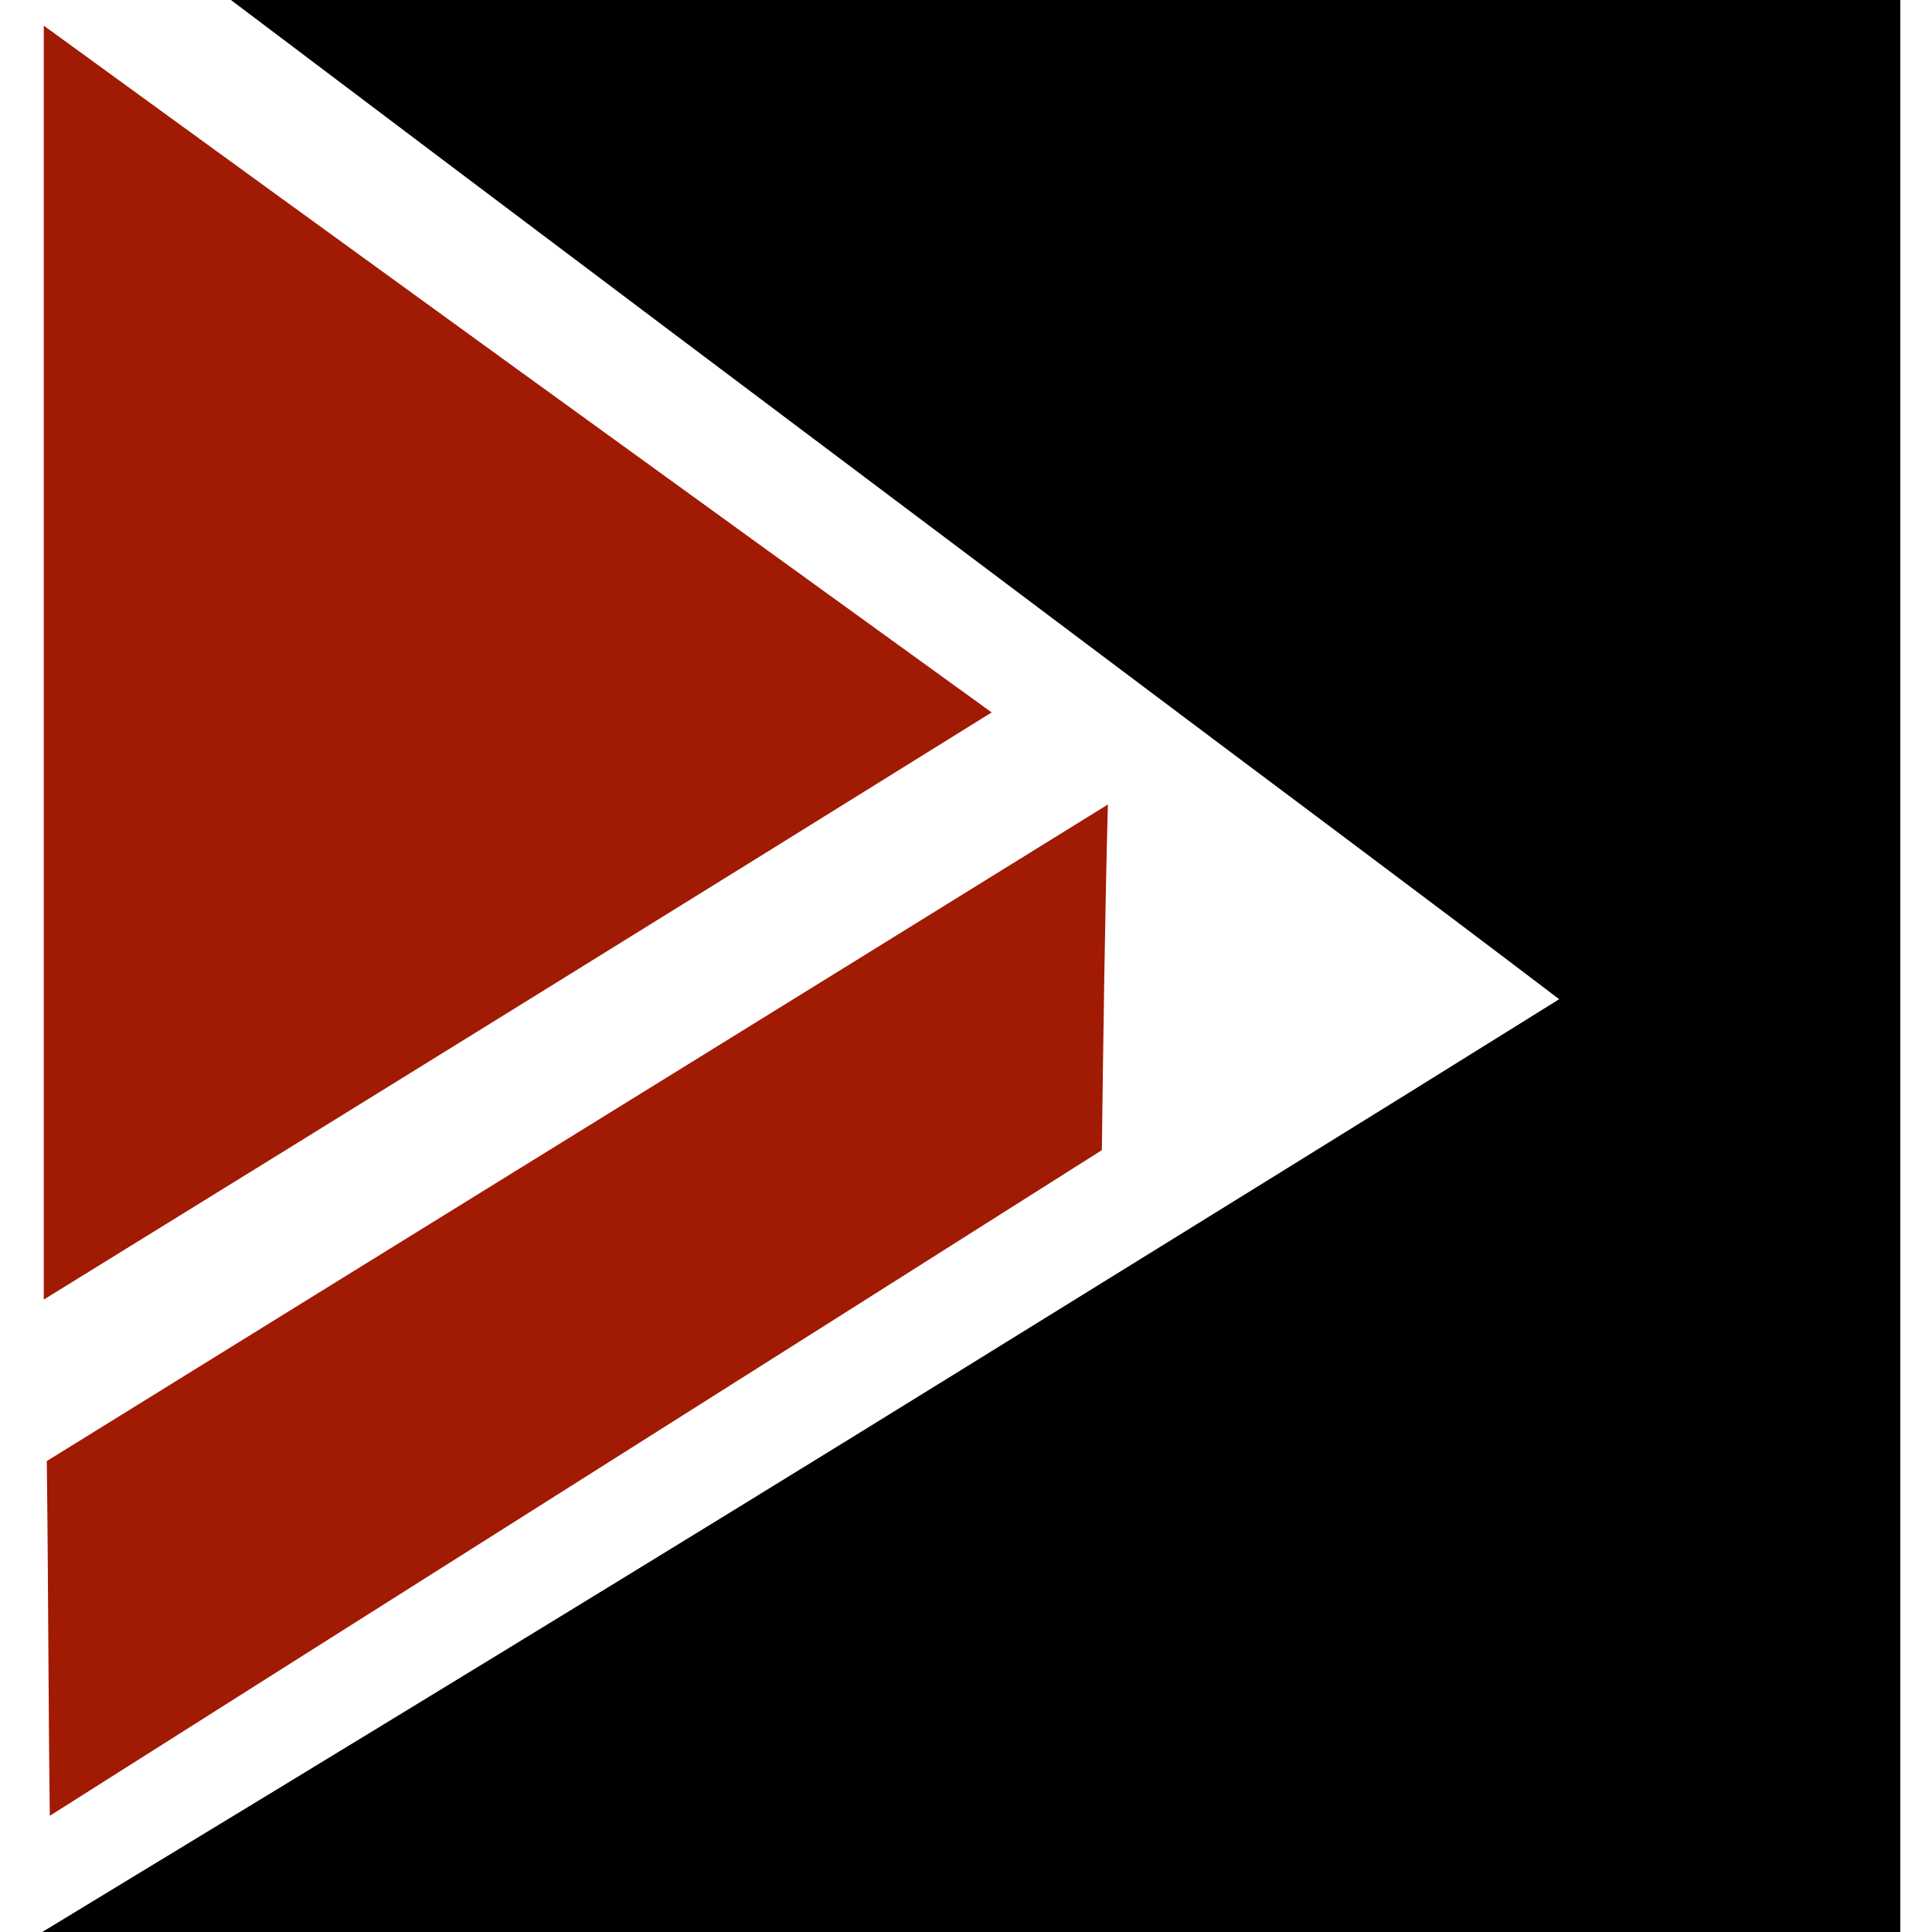 <?xml version="1.0" encoding="utf-8"?>
<!-- Generator: Adobe Illustrator 21.0.2, SVG Export Plug-In . SVG Version: 6.00 Build 0)  -->
<svg version="1.1" id="Слой_1" xmlns="http://www.w3.org/2000/svg" xmlns:xlink="http://www.w3.org/1999/xlink" x="0px" y="0px"
	 viewBox="0 0 128 128" style="enable-background:new 0 0 128 128;" xml:space="preserve">
<style type="text/css">
	.st0{fill:#A01A04;}
</style>
<path d="M122.3,80.4c0.1-26.8,0.1-53.6,0.2-80.4H15.3c19.6,14.8,39.3,29.6,59,44.4c9.7,7.3,19.4,14.5,29,21.8
	c-13.3,8.3-26.6,16.5-40,24.8c-20.2,12.5-40.4,24.8-60.5,37c39.9,0,79.8,0,119.7,0c-0.1-15.9-0.3-31.9-0.4-47.8
	C122.2,80.4,122.3,80.4,122.3,80.4z"/>
<path class="st0" d="M65.7,47.2c-20.9,13-41.9,26-62.8,38.9c0-28.1,0-56.3,0-84.4C23.8,16.9,44.8,32.1,65.7,47.2z"/>
<path class="st0" d="M73,76.2c-23.2,14.7-46.5,29.4-69.7,44.1c-0.1-7.8-0.1-15.7-0.2-23.5c23.4-14.5,46.9-29,70.3-43.5
	C73.2,60.9,73.1,68.5,73,76.2z"/>
<rect x="117" y="0" width="8.9" height="128"/>
</svg>
